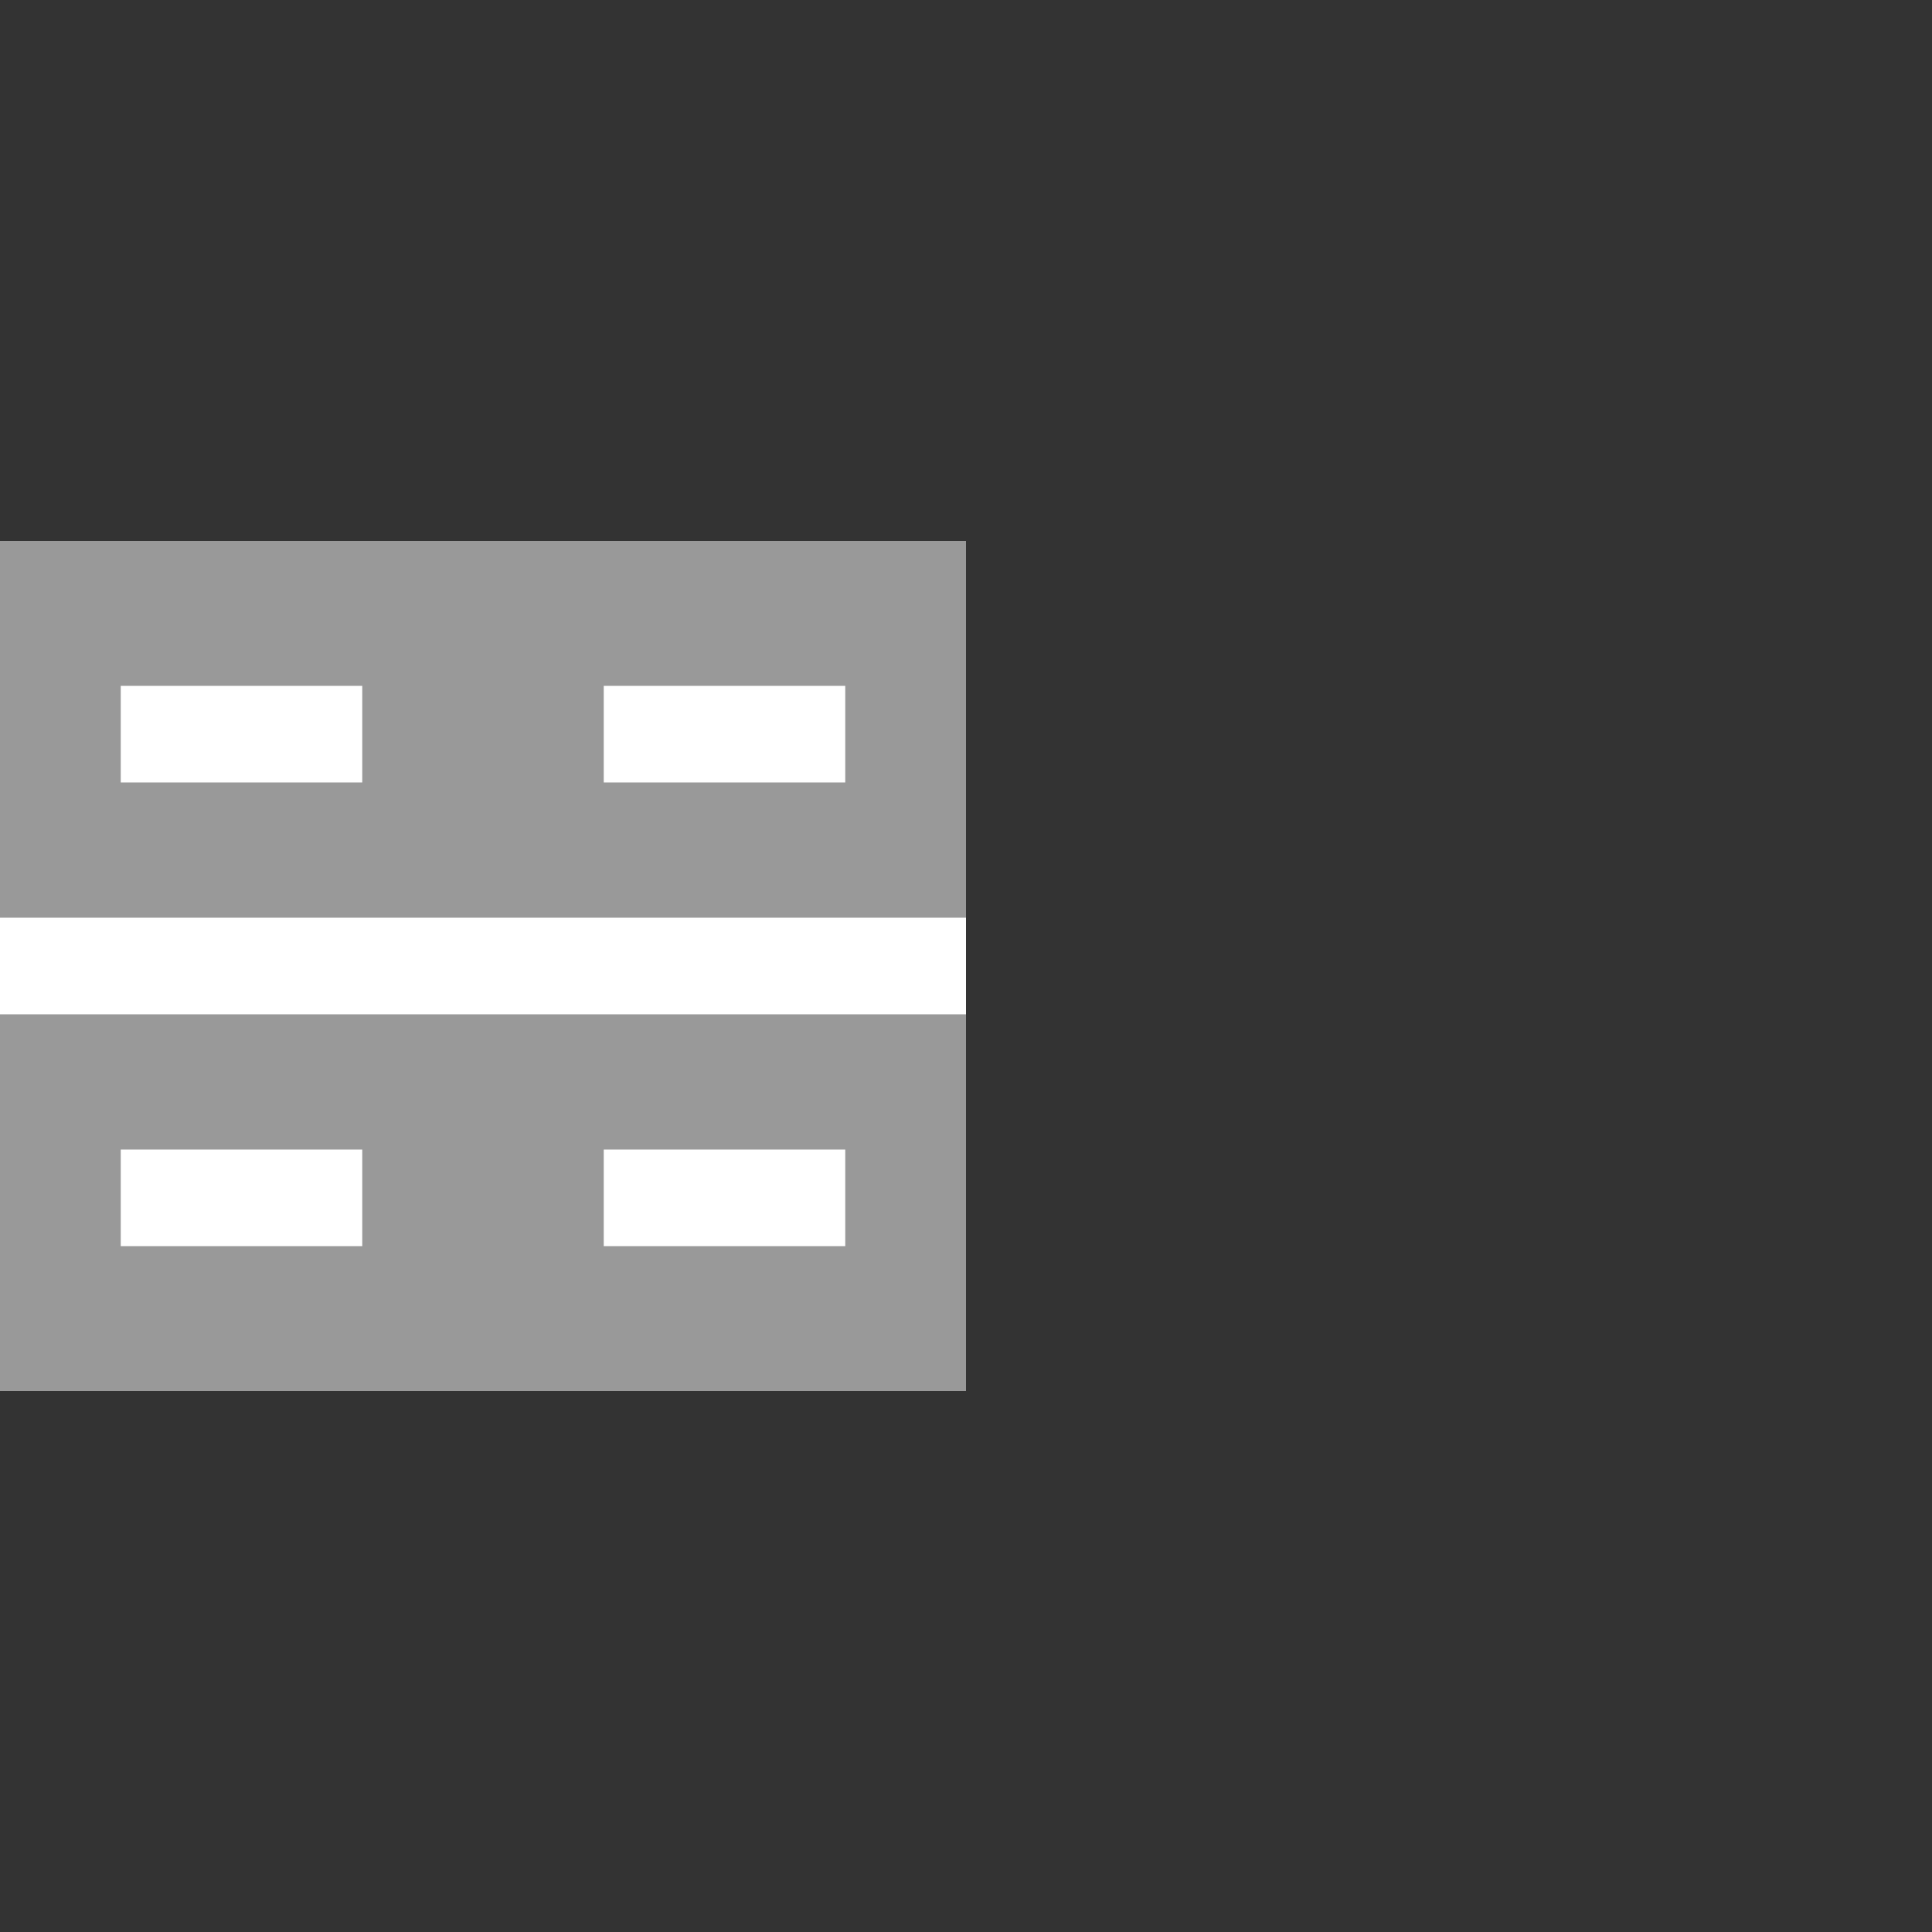 <?xml version="1.0" encoding="iso-8859-1"?>
<!DOCTYPE svg PUBLIC "-//W3C//DTD SVG 1.1//EN" "http://www.w3.org/Graphics/SVG/1.1/DTD/svg11.dtd">
<svg xmlns="http://www.w3.org/2000/svg" width="500" height="500">
<rect width="100%" height="100%" fill="#333333" stroke="none"/>
<title>RP4e</title>

<g style="stroke:#999;stroke-width:220px;">
<path d="M 250,250   L 0,250" />
</g>

<g style="stroke:#FFF;stroke-width:25px;">
<path d="M 250,250   L 0,250" />
</g>

<g style="stroke:#FFF;stroke-width:25px;stroke-dasharray:62.5px;">
<path d="M 31.25,190 L 250,190" />
<path d="M 31.25,310 L 250,310" />
</g>

</svg>
